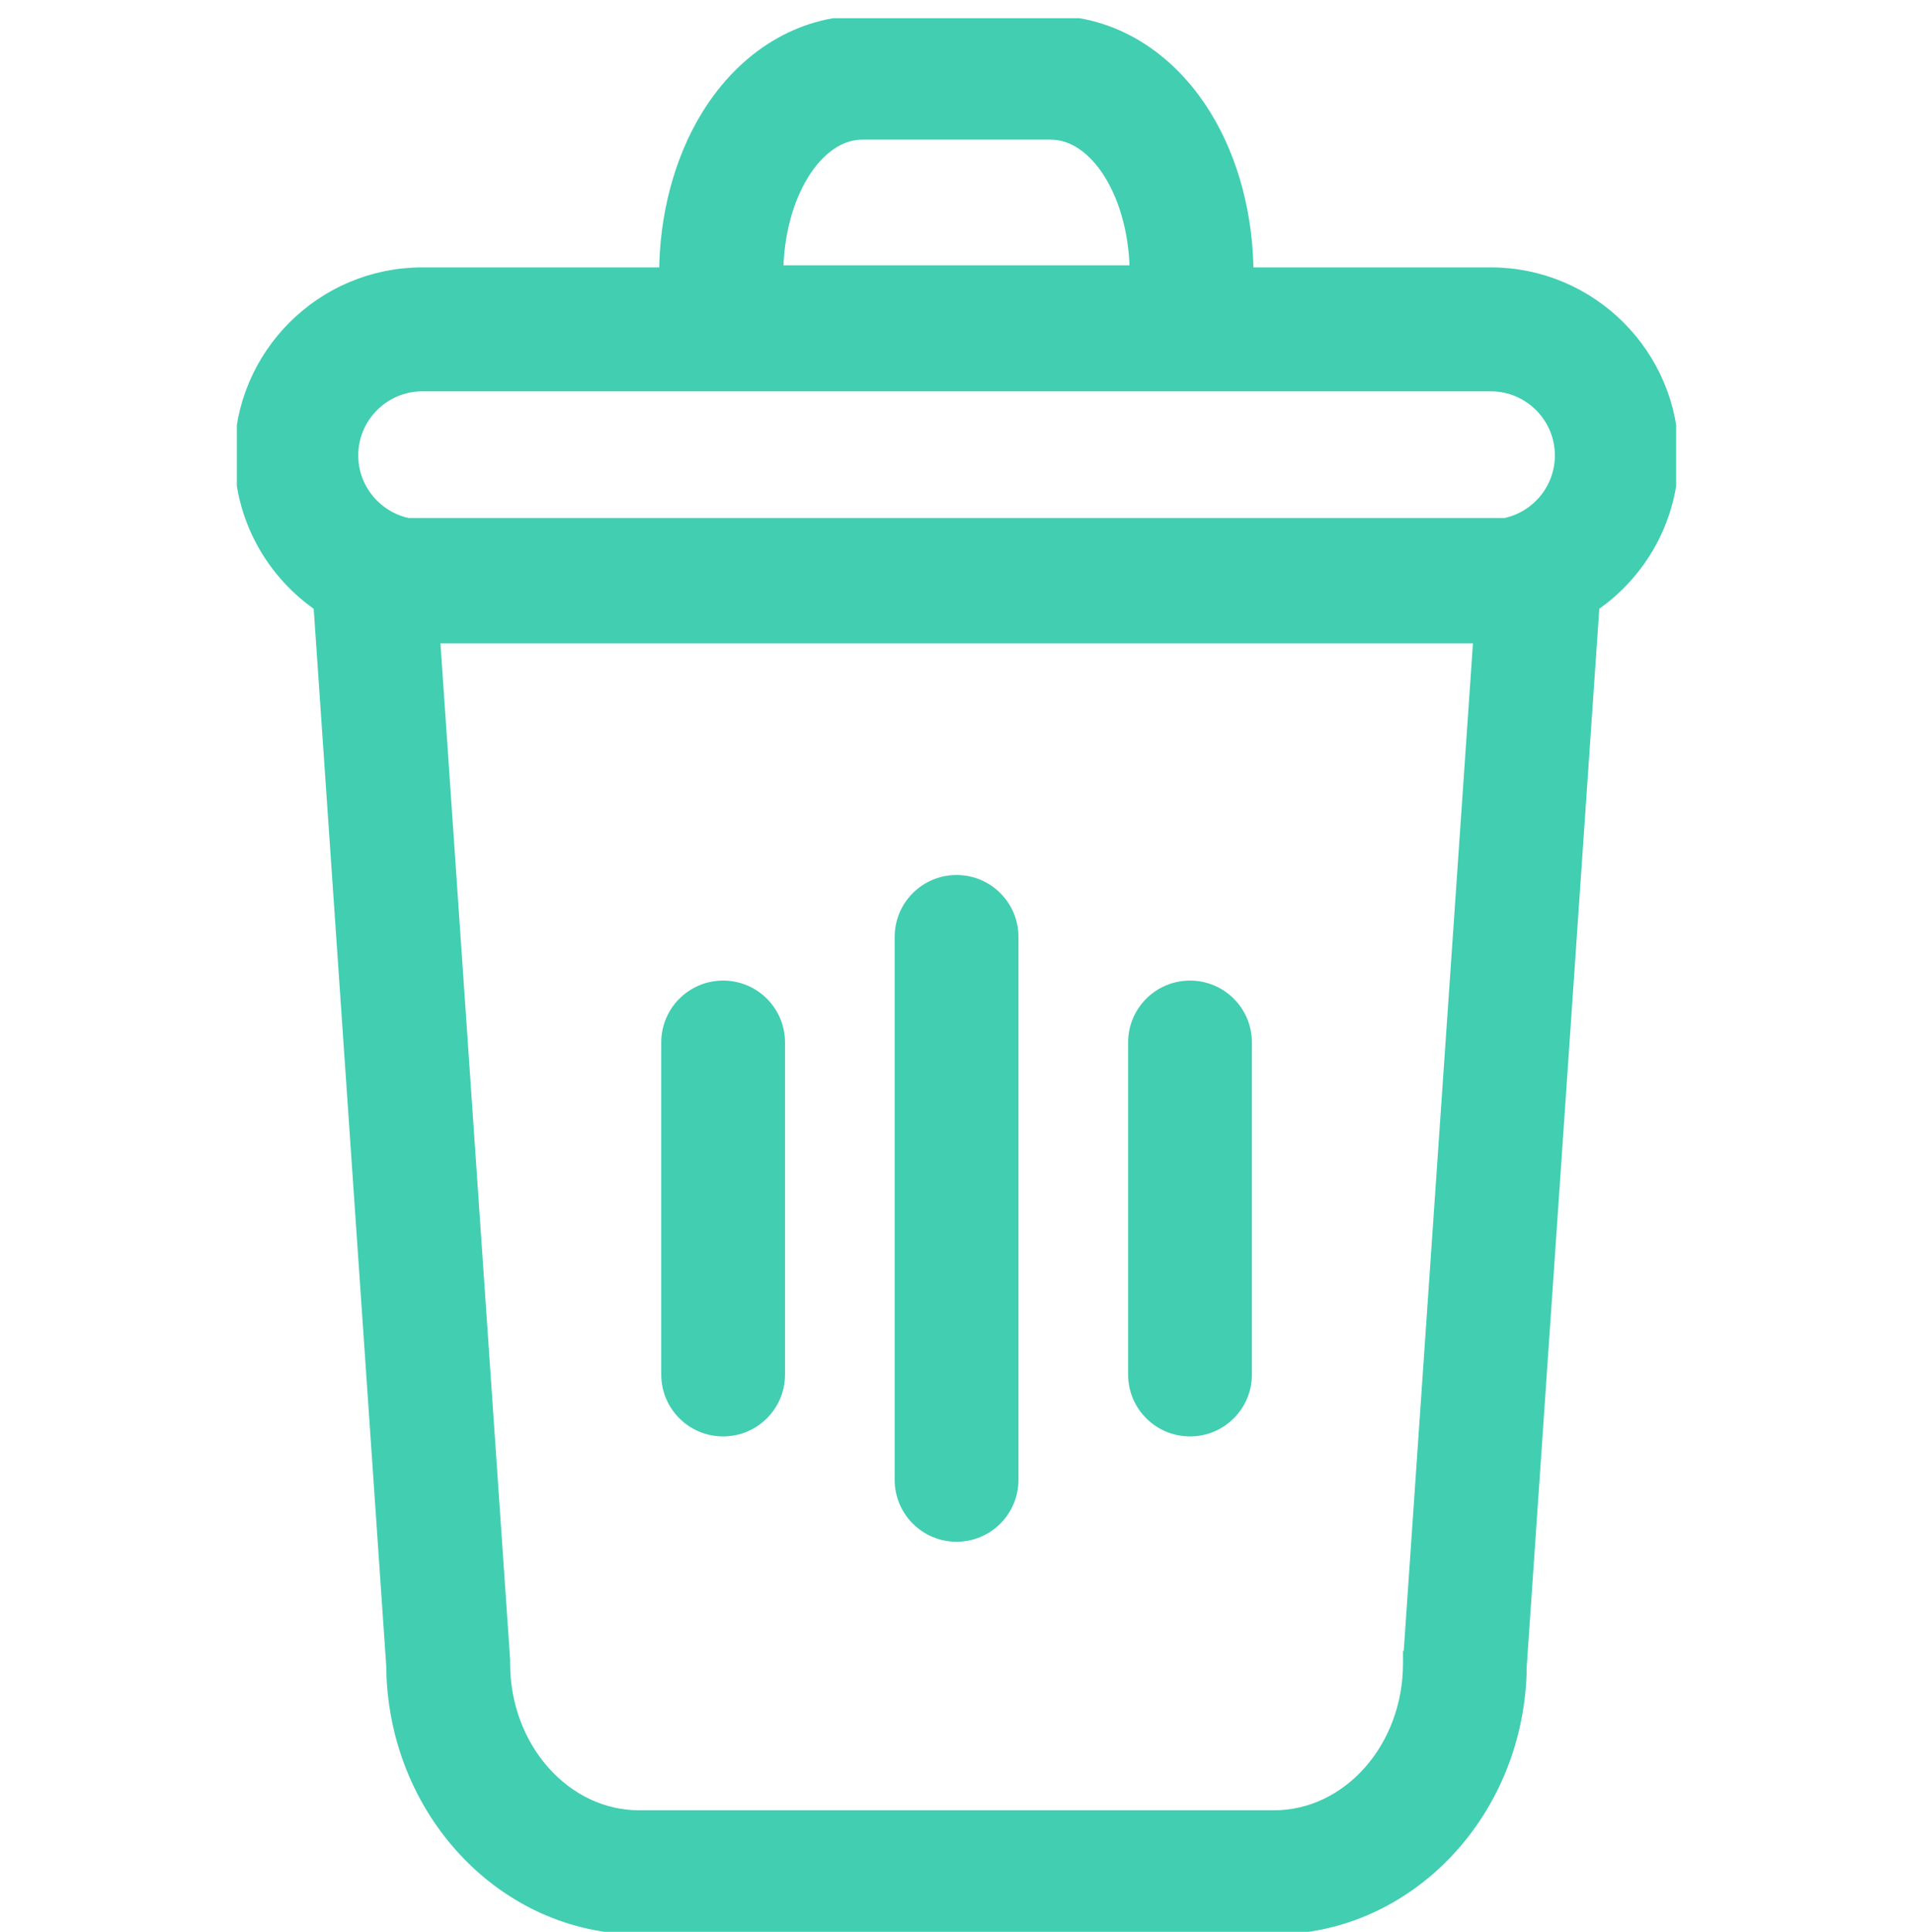 <svg width="105" height="106" viewBox="0 0 105 106" fill="none" xmlns="http://www.w3.org/2000/svg">
<g clip-path="url(#clip0_1_550)">
<path d="M91.638 24.991C91.638 19.574 87.234 15.171 81.816 15.171H68.301C68.301 15.128 68.301 15.092 68.301 15.048C68.301 11.891 67.489 8.835 66.019 6.446C64.034 3.216 60.985 1.362 57.653 1.362H47.325C43.993 1.362 40.944 3.216 38.959 6.446C37.489 8.842 36.678 11.898 36.678 15.048C36.678 15.092 36.678 15.128 36.678 15.171H23.184C17.766 15.171 13.362 19.574 13.362 24.991C13.362 28.372 15.086 31.363 17.701 33.13L21.699 91.387C21.75 99.258 27.732 105.638 35.084 105.638H69.923C77.267 105.638 83.25 99.258 83.301 91.387L87.299 33.13C89.914 31.363 91.638 28.372 91.638 24.991ZM47.339 7.162H57.668C60.333 7.162 62.506 10.711 62.506 15.056H42.494C42.494 10.718 44.674 7.162 47.332 7.162H47.339ZM23.184 20.972H81.823C84.04 20.972 85.843 22.775 85.843 24.991C85.843 26.924 84.467 28.546 82.635 28.923H22.372C20.547 28.546 19.164 26.924 19.164 24.991C19.164 22.775 20.967 20.972 23.184 20.972ZM77.507 91.083C77.507 91.148 77.507 91.213 77.507 91.278C77.507 96 74.102 99.83 69.923 99.83H35.084C30.905 99.83 27.5 95.992 27.5 91.278C27.5 91.213 27.5 91.148 27.5 91.083L23.64 34.803H81.382L77.514 91.083H77.507Z" fill="#42CEB1" stroke="#42CEB1" stroke-miterlimit="10"/>
<path d="M52.504 48.511C50.903 48.511 49.606 49.807 49.606 51.407V81.198C49.606 82.799 50.903 84.095 52.504 84.095C54.104 84.095 55.401 82.799 55.401 81.198V51.407C55.401 49.807 54.104 48.511 52.504 48.511Z" fill="#42CEB1" stroke="#42CEB1" stroke-miterlimit="10"/>
<path d="M65.317 54.304C63.716 54.304 62.419 55.6 62.419 57.2V75.42C62.419 77.02 63.716 78.316 65.317 78.316C66.917 78.316 68.214 77.02 68.214 75.42V57.2C68.214 55.6 66.917 54.304 65.317 54.304Z" fill="#42CEB1" stroke="#42CEB1" stroke-miterlimit="10"/>
<path d="M39.691 54.304C38.09 54.304 36.794 55.6 36.794 57.2V75.42C36.794 77.02 38.09 78.316 39.691 78.316C41.291 78.316 42.588 77.02 42.588 75.42V57.2C42.588 55.6 41.291 54.304 39.691 54.304Z" fill="#42CEB1" stroke="#42CEB1" stroke-miterlimit="10"/>
</g>
<defs>
<clipPath id="clip0_1_550">
<rect width="79" height="105" fill="white" transform="translate(13 1)"/>
</clipPath>
</defs>
</svg>
